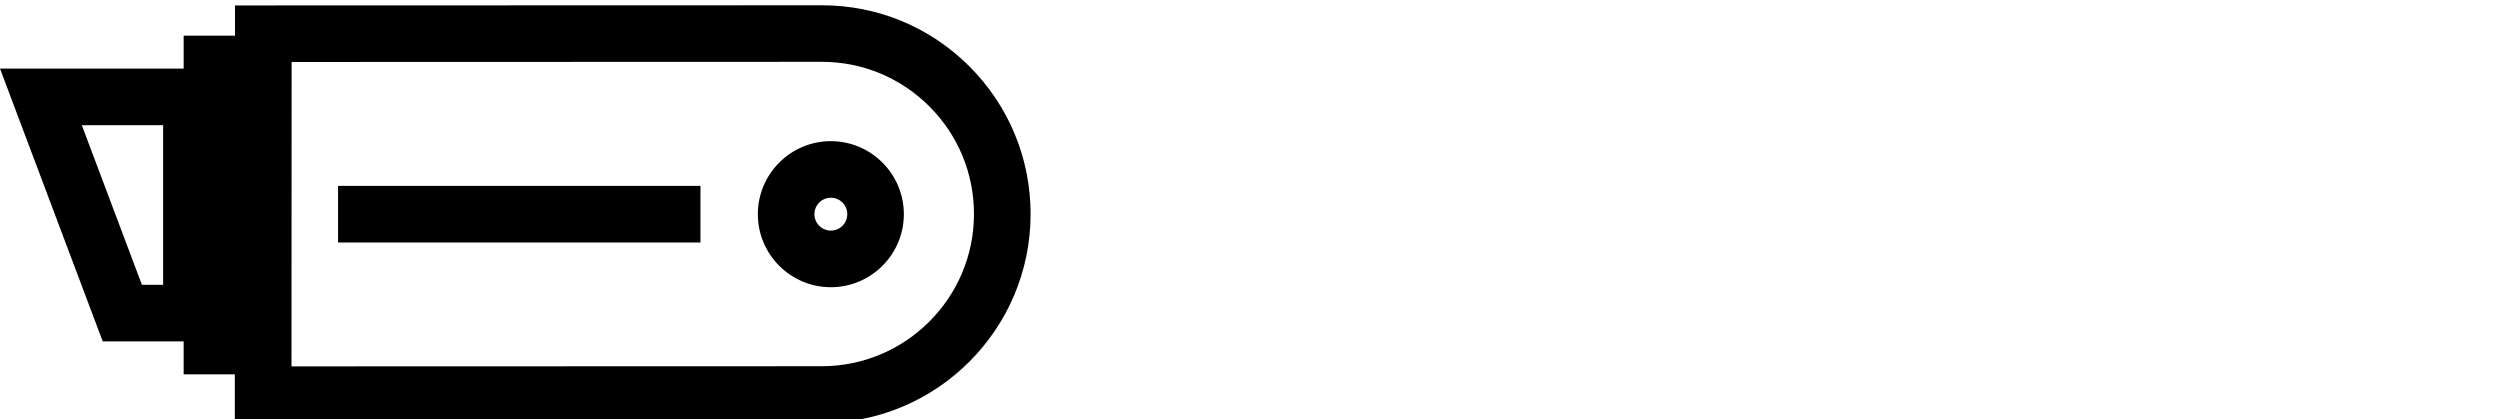 <?xml version="1.0" encoding="UTF-8"?>
<svg id="Layer_1" data-name="Layer 1" xmlns="http://www.w3.org/2000/svg" viewBox="0 0 596.5 100">
  <defs>
    <style>
      .cls-1 {
        fill: #000;
        stroke-width: 0px;
      }
    </style>
  </defs>
  <rect class="cls-1" x="80.66" y="44.35" width="86.47" height="13.51"/>
  <path class="cls-1" d="M245.9,51.1c0-13.31-5.18-25.83-14.59-35.25-9.41-9.41-21.92-14.59-35.23-14.59h-.02l-139.99.04v7.21h-12.25v7.86H0l24.51,65.09h19.31v7.86h12.21v11.63l140.06-.04c27.45,0,49.8-22.35,49.81-49.8h0ZM38.92,67.95h-5.06l-14.34-38.08h19.4v38.08ZM69.55,87.43l.03-72.64,126.49-.04h0c9.7,0,18.82,3.78,25.68,10.64,6.86,6.86,10.64,15.99,10.64,25.69,0,20.01-16.3,36.3-36.31,36.3l-126.55.04h.01Z"/>
  <path class="cls-1" d="M198.24,33.68c-9.61,0-17.42,7.82-17.42,17.43s7.82,17.42,17.42,17.42,17.42-7.82,17.42-17.42-7.82-17.43-17.42-17.43ZM198.24,55.02c-2.16,0-3.92-1.76-3.92-3.92s1.76-3.92,3.92-3.92,3.92,1.76,3.92,3.92-1.76,3.92-3.92,3.92Z"/>
</svg>